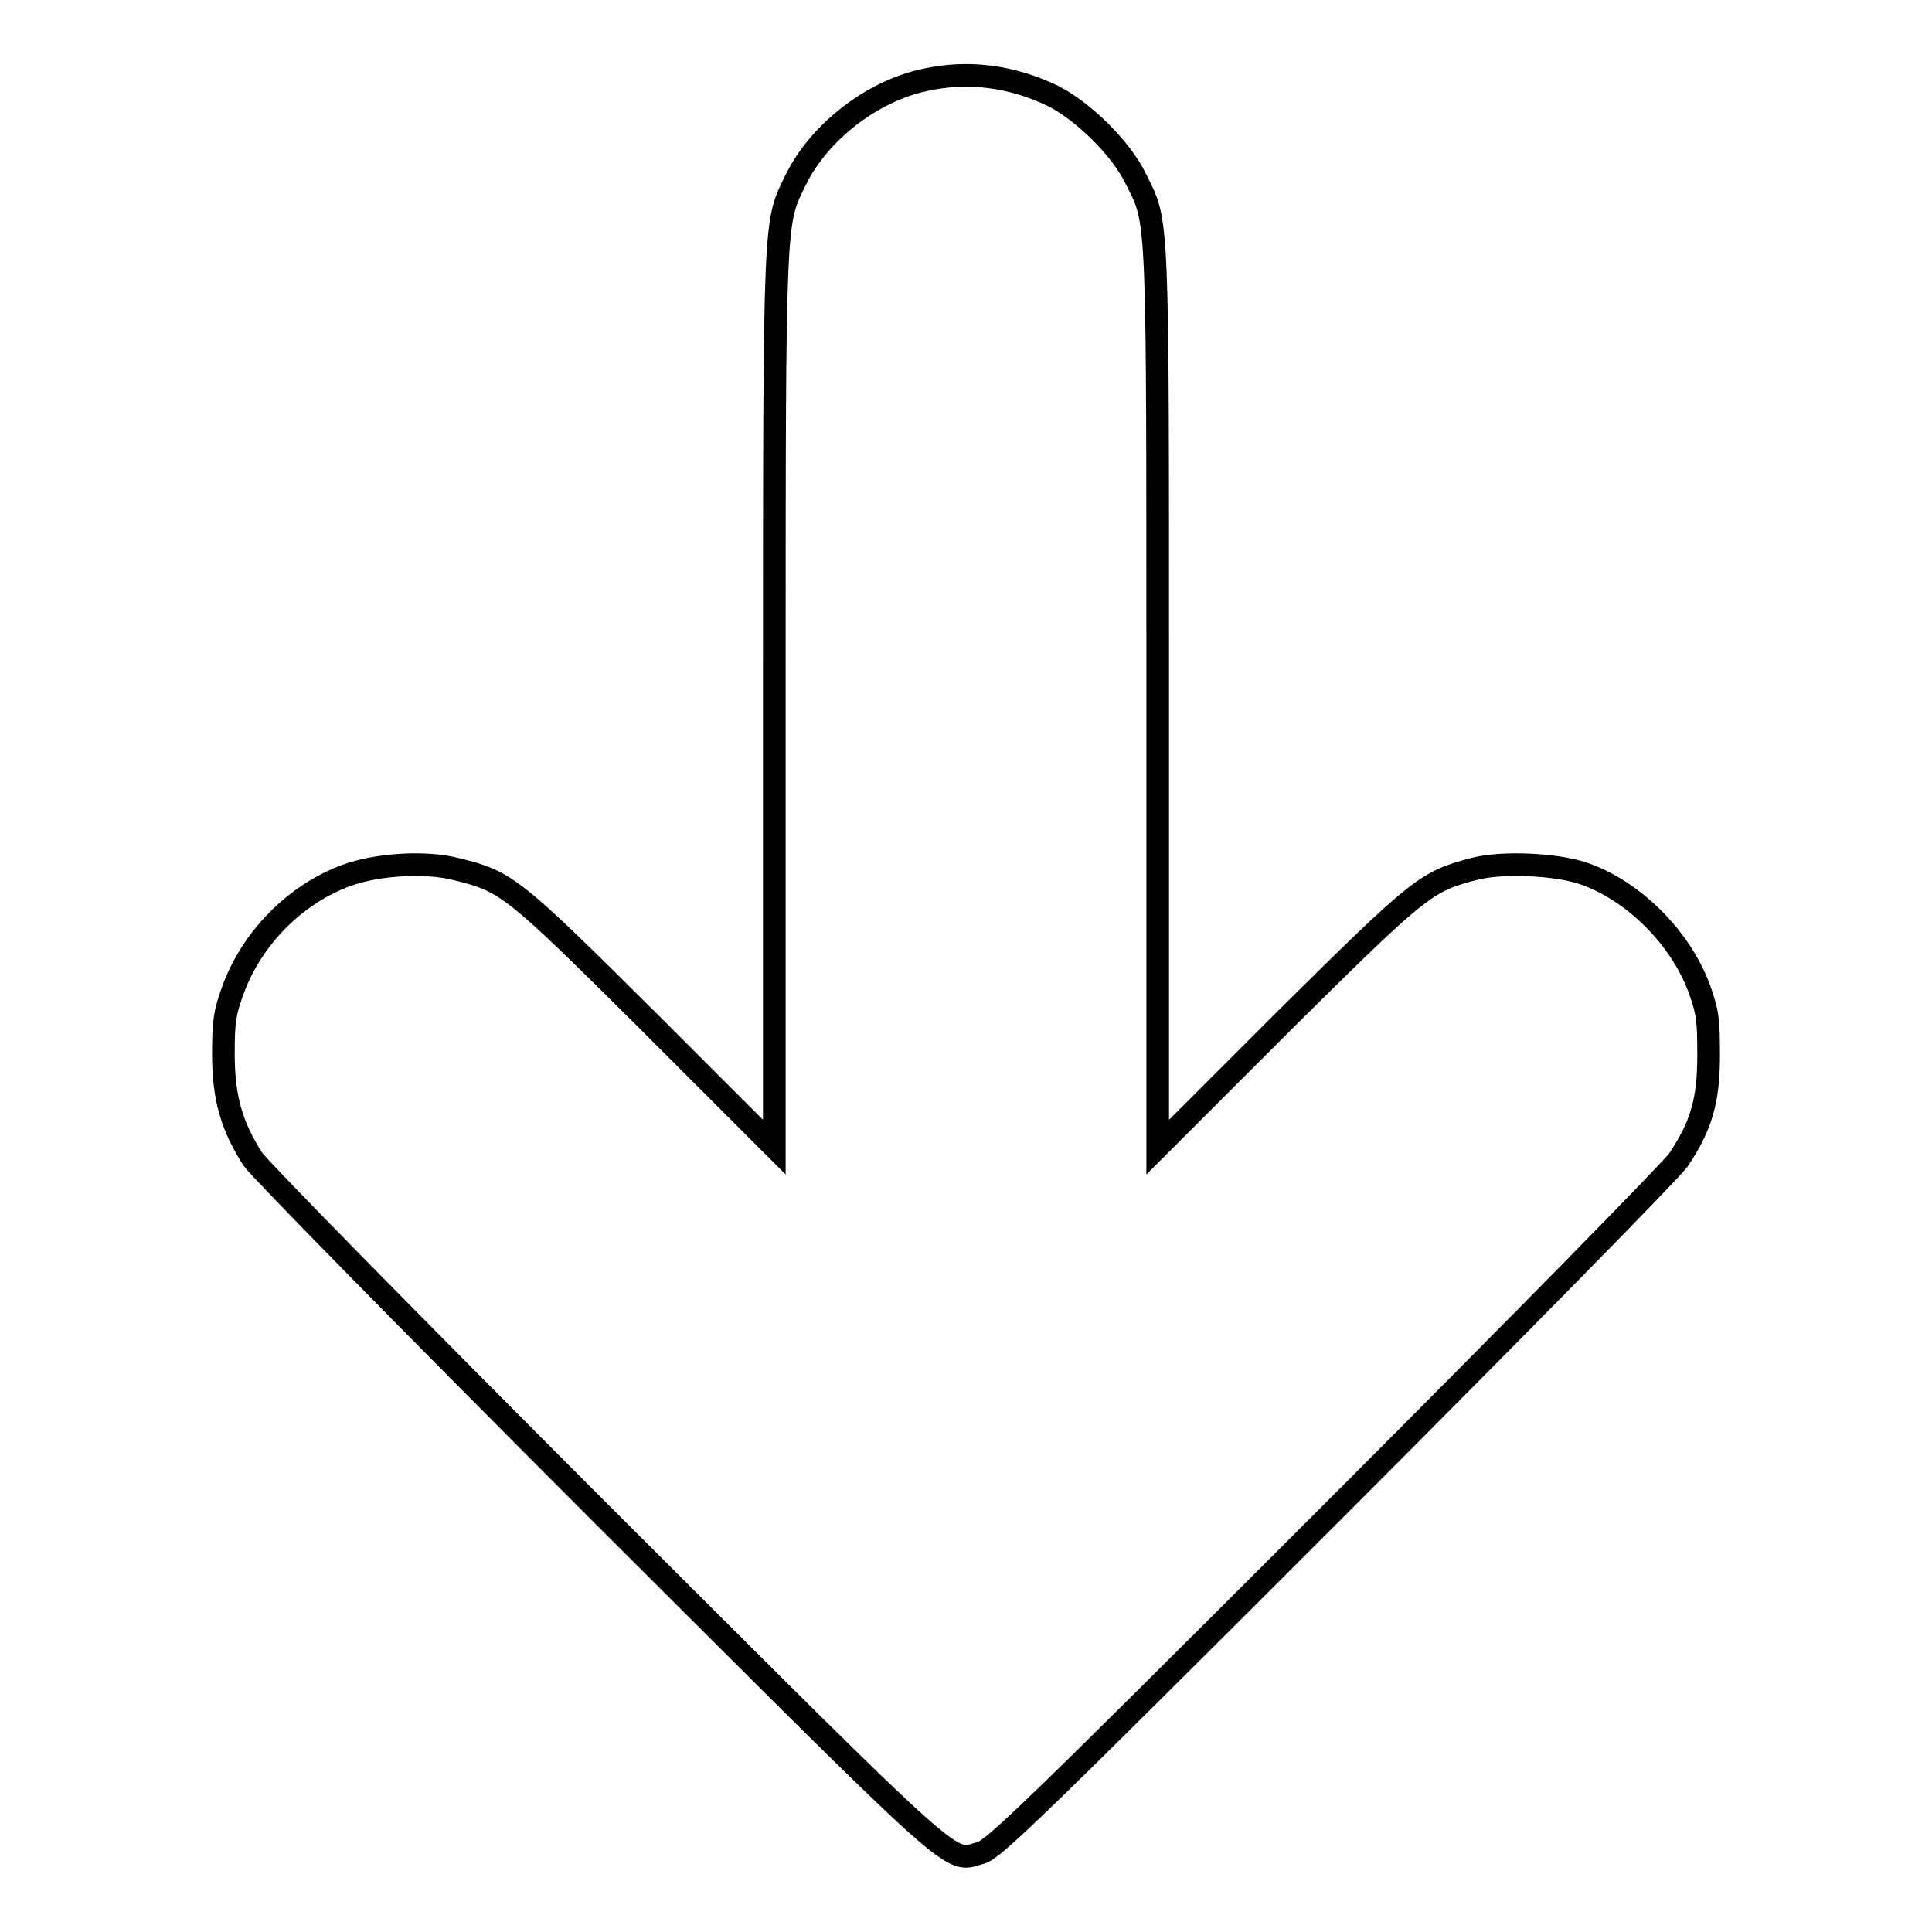 <?xml version="1.0" encoding="utf-8"?>
<!-- Svg Vector Icons : http://www.onlinewebfonts.com/icon -->
<!DOCTYPE svg PUBLIC "-//W3C//DTD SVG 1.1//EN" "http://www.w3.org/Graphics/SVG/1.1/DTD/svg11.dtd">
<svg version="1.1" xmlns="http://www.w3.org/2000/svg" xmlns:xlink="http://www.w3.org/1999/xlink" x="0px" y="0px" viewBox="0 0 256 256" enable-background="new 0 0 256 256" xml:space="preserve">
<g><g><g><path stroke-width="3" fill-opacity="0" stroke="#000000"  d="M122.5,10.6c-7,1.5-13.9,6.9-17,13.1c-2.9,6-2.9,3.5-2.9,68.9v59.4L86,135.4c-18.1-18-18.9-18.6-25.4-20.2c-4.1-1.1-10.6-0.7-14.7,0.8c-6.8,2.5-12.5,8.3-15,15.1c-1.1,3-1.3,4.1-1.3,8.5c0,5.9,1.1,9.6,3.9,14c1.1,1.5,20.1,20.9,46.2,47c48.8,48.7,45.9,46.1,50.3,44.9c1.7-0.5,7.4-6,46.3-44.9c25.2-25.2,45.1-45.5,46.1-46.9c3-4.5,4-7.8,4-13.8c0-4.7-0.1-5.7-1.2-8.8c-2.5-6.9-8.9-13.2-15.5-15.4c-3.6-1.2-10.6-1.5-14.2-0.6c-6.6,1.7-7.3,2.3-25.4,20.2l-16.7,16.7V92.6c0-65.4,0.1-62.9-2.9-68.9c-1.9-4-7-9-11-11C134.1,10.1,128.3,9.3,122.5,10.6z"/></g></g></g>
</svg>